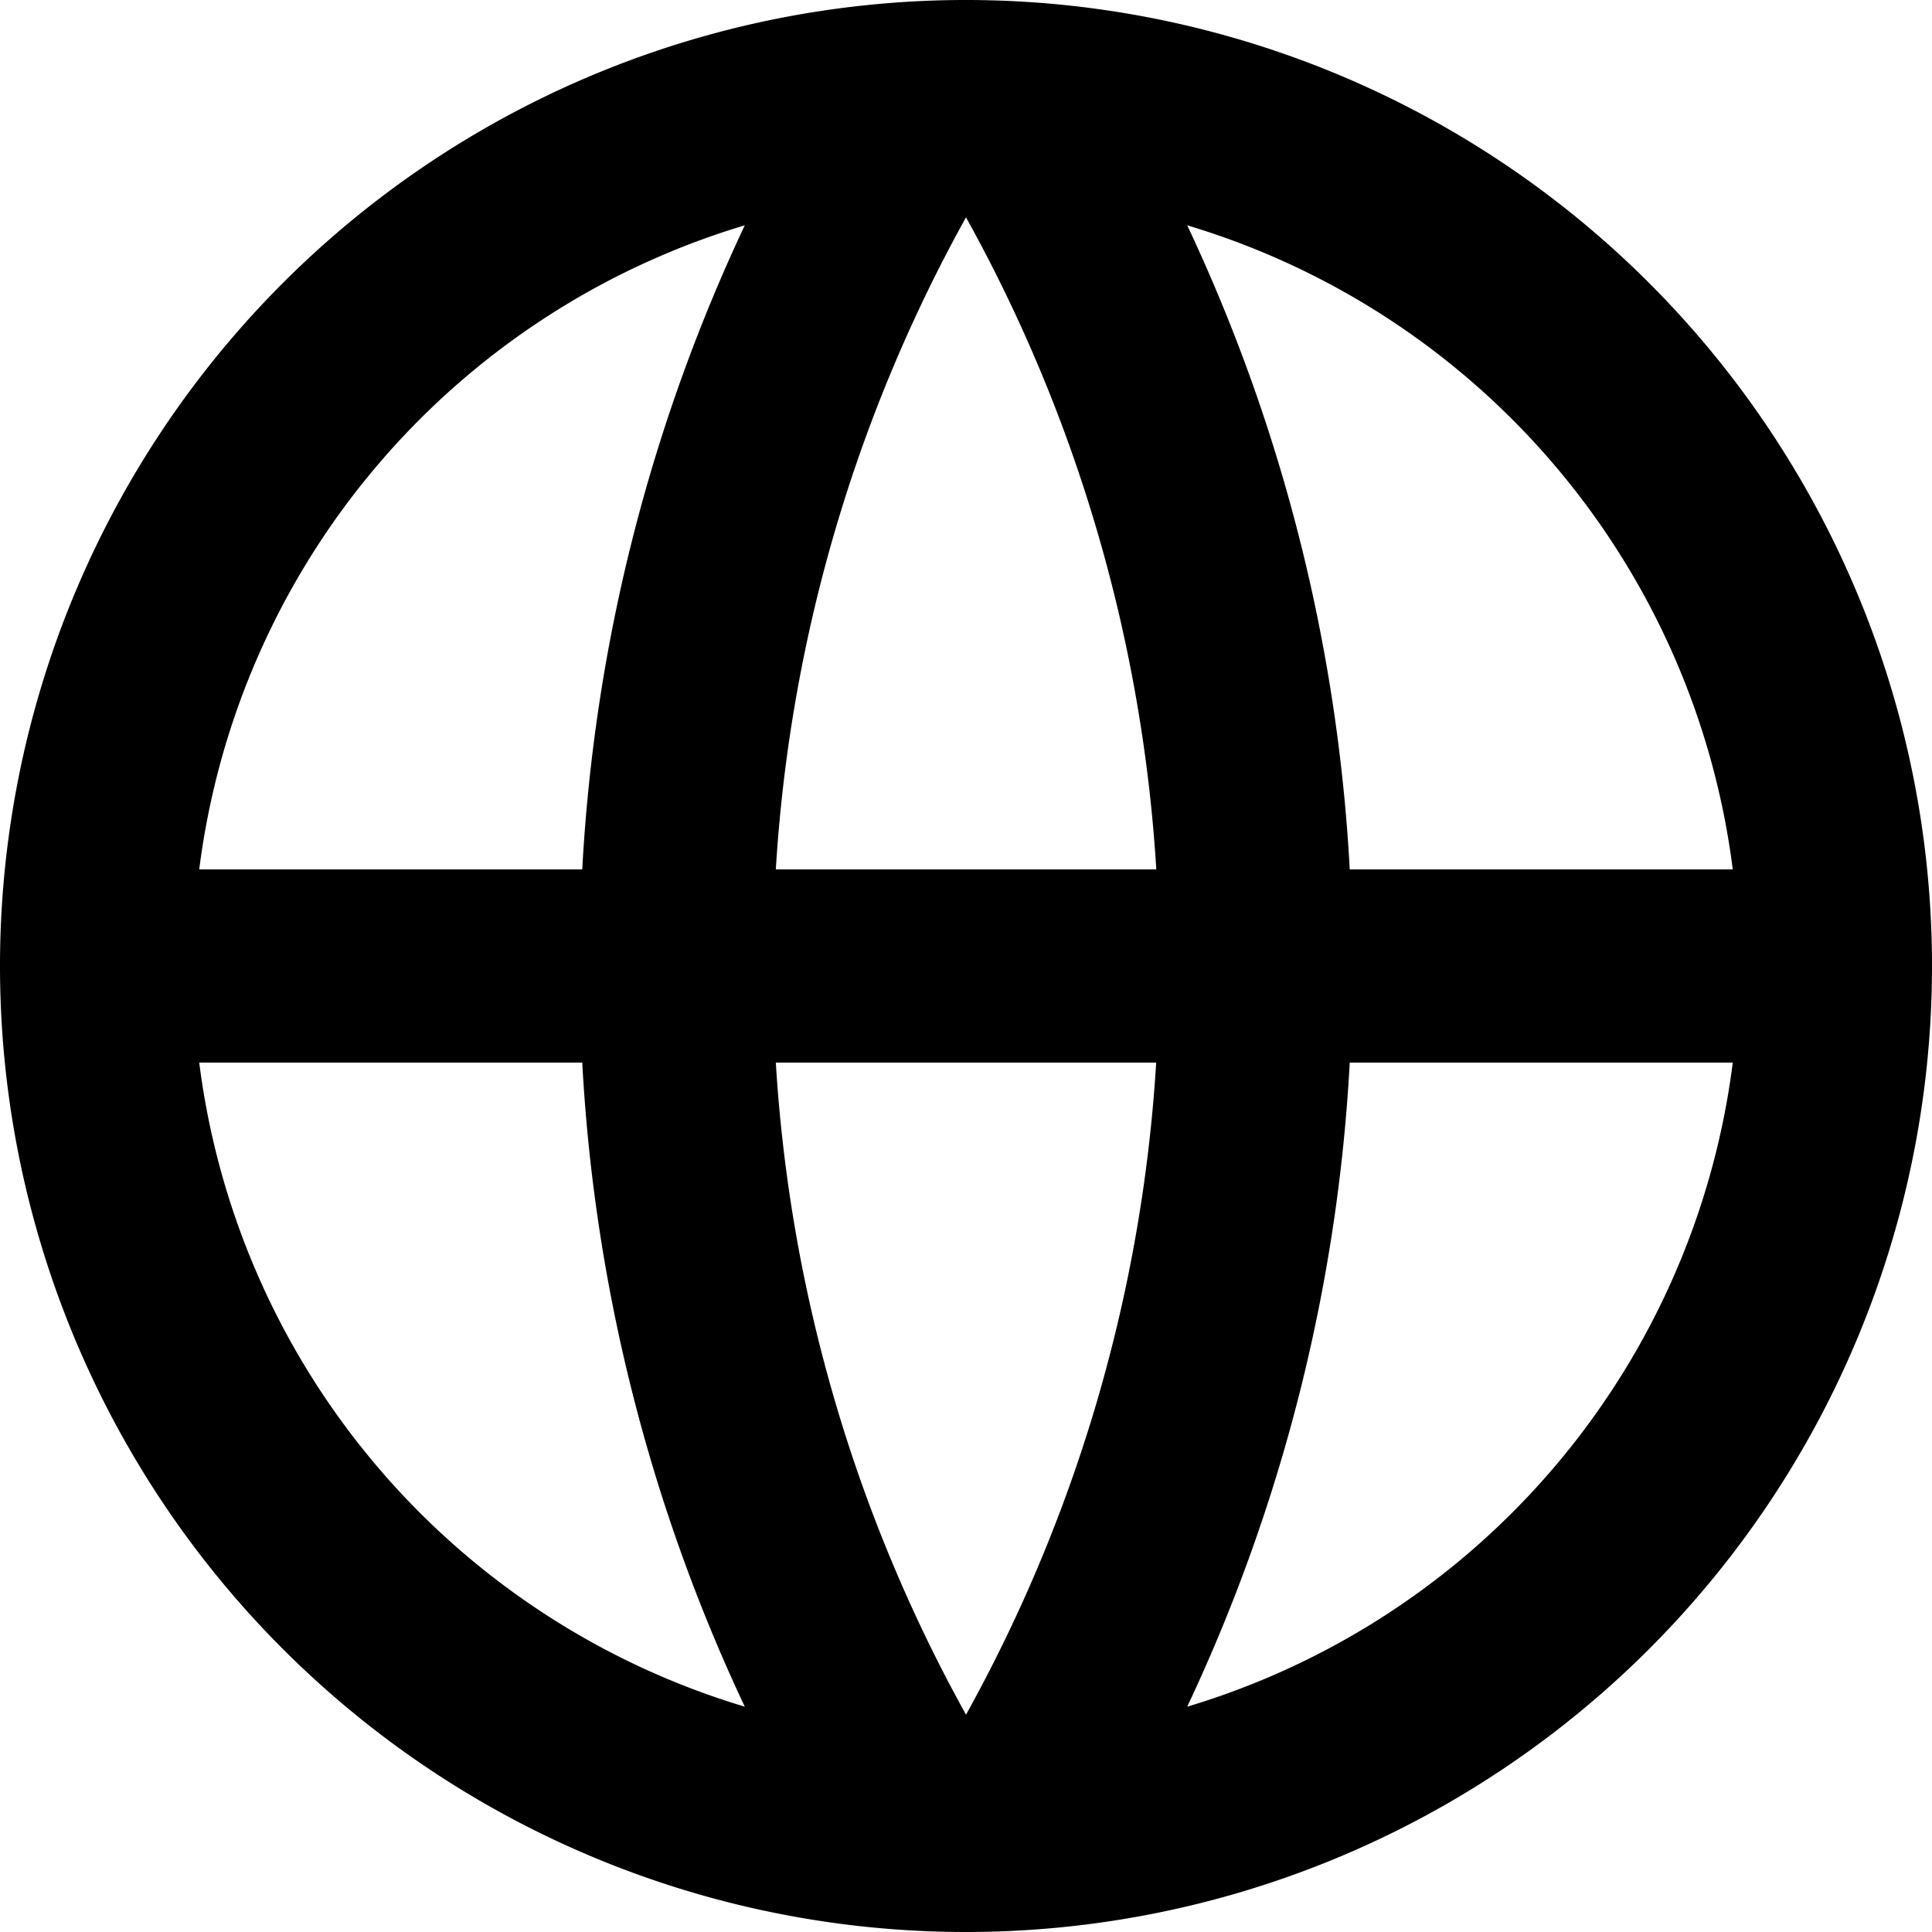 <svg xmlns="http://www.w3.org/2000/svg" width="16" height="16" viewBox="0 0 16 16"><path d="M10,18a8,8,0,1,1,8-8A8,8,0,0,1,10,18ZM8.168,16.134A14.32,14.32,0,0,1,6.822,10.8H3.65A6.407,6.407,0,0,0,8.168,16.134ZM8.425,10.8A12.724,12.724,0,0,0,10,16.2a12.724,12.724,0,0,0,1.575-5.4Zm7.926,0H13.178a14.32,14.32,0,0,1-1.346,5.334A6.407,6.407,0,0,0,16.35,10.8ZM3.65,9.2H6.822A14.32,14.32,0,0,1,8.168,3.866,6.407,6.407,0,0,0,3.65,9.2Zm4.775,0h3.151A12.724,12.724,0,0,0,10,3.8,12.724,12.724,0,0,0,8.425,9.2Zm3.407-5.334A14.32,14.32,0,0,1,13.178,9.2H16.35A6.407,6.407,0,0,0,11.832,3.866Z" transform="translate(-2 -2)"/></svg>